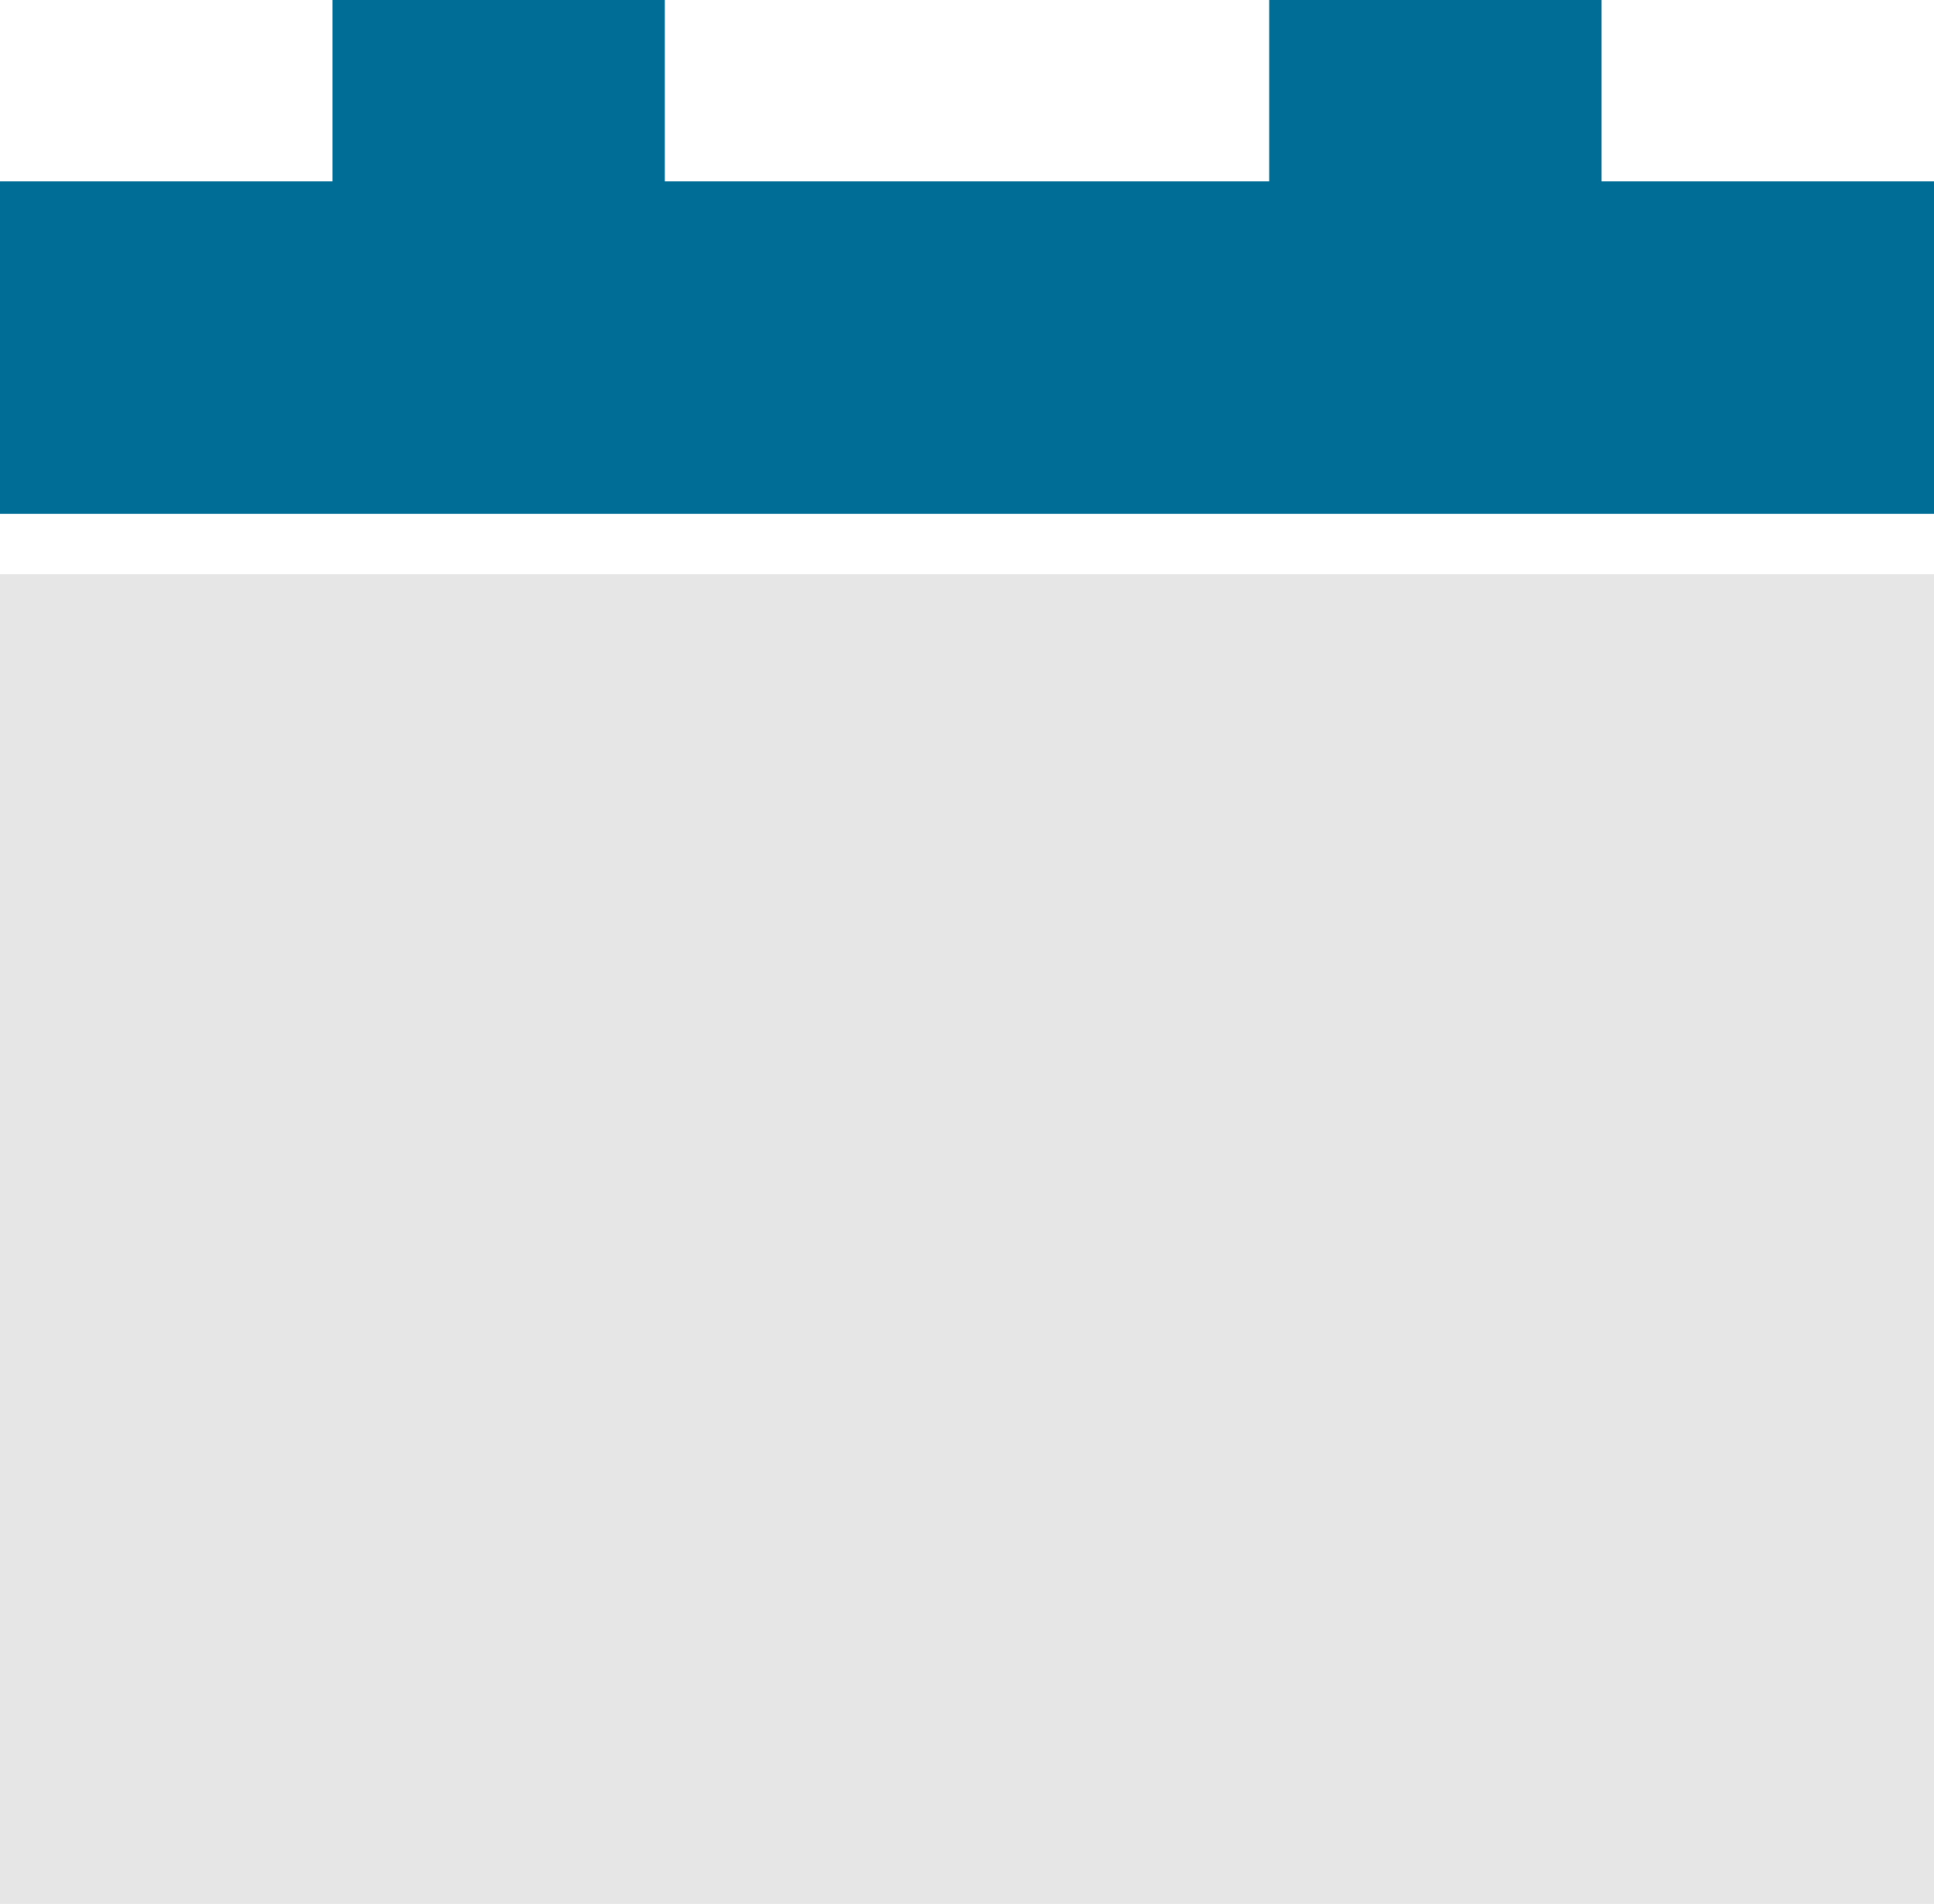 <?xml version="1.0" encoding="UTF-8"?> <svg xmlns="http://www.w3.org/2000/svg" xmlns:xlink="http://www.w3.org/1999/xlink" width="64px" height="63px" viewBox="0 0 64 63" version="1.1"><title>Group 2</title><g id="Page-1" stroke="none" stroke-width="1" fill="none" fill-rule="evenodd"><g id="Desktop-/-Properties-Detail" transform="translate(-1091, -1200)"><g id="Group-2" transform="translate(1091, 1200)"><rect id="Rectangle" fill="#E6E6E6" x="0" y="19" width="64" height="44"></rect><path d="M22,0 L22,6 L42,6 L42,0 L53,0 L53,6 L64,6 L64,17 L0,17 L0,6 L11,6 L11,0 L22,0 Z" id="Combined-Shape" fill="#006D96"></path></g></g></g></svg> 